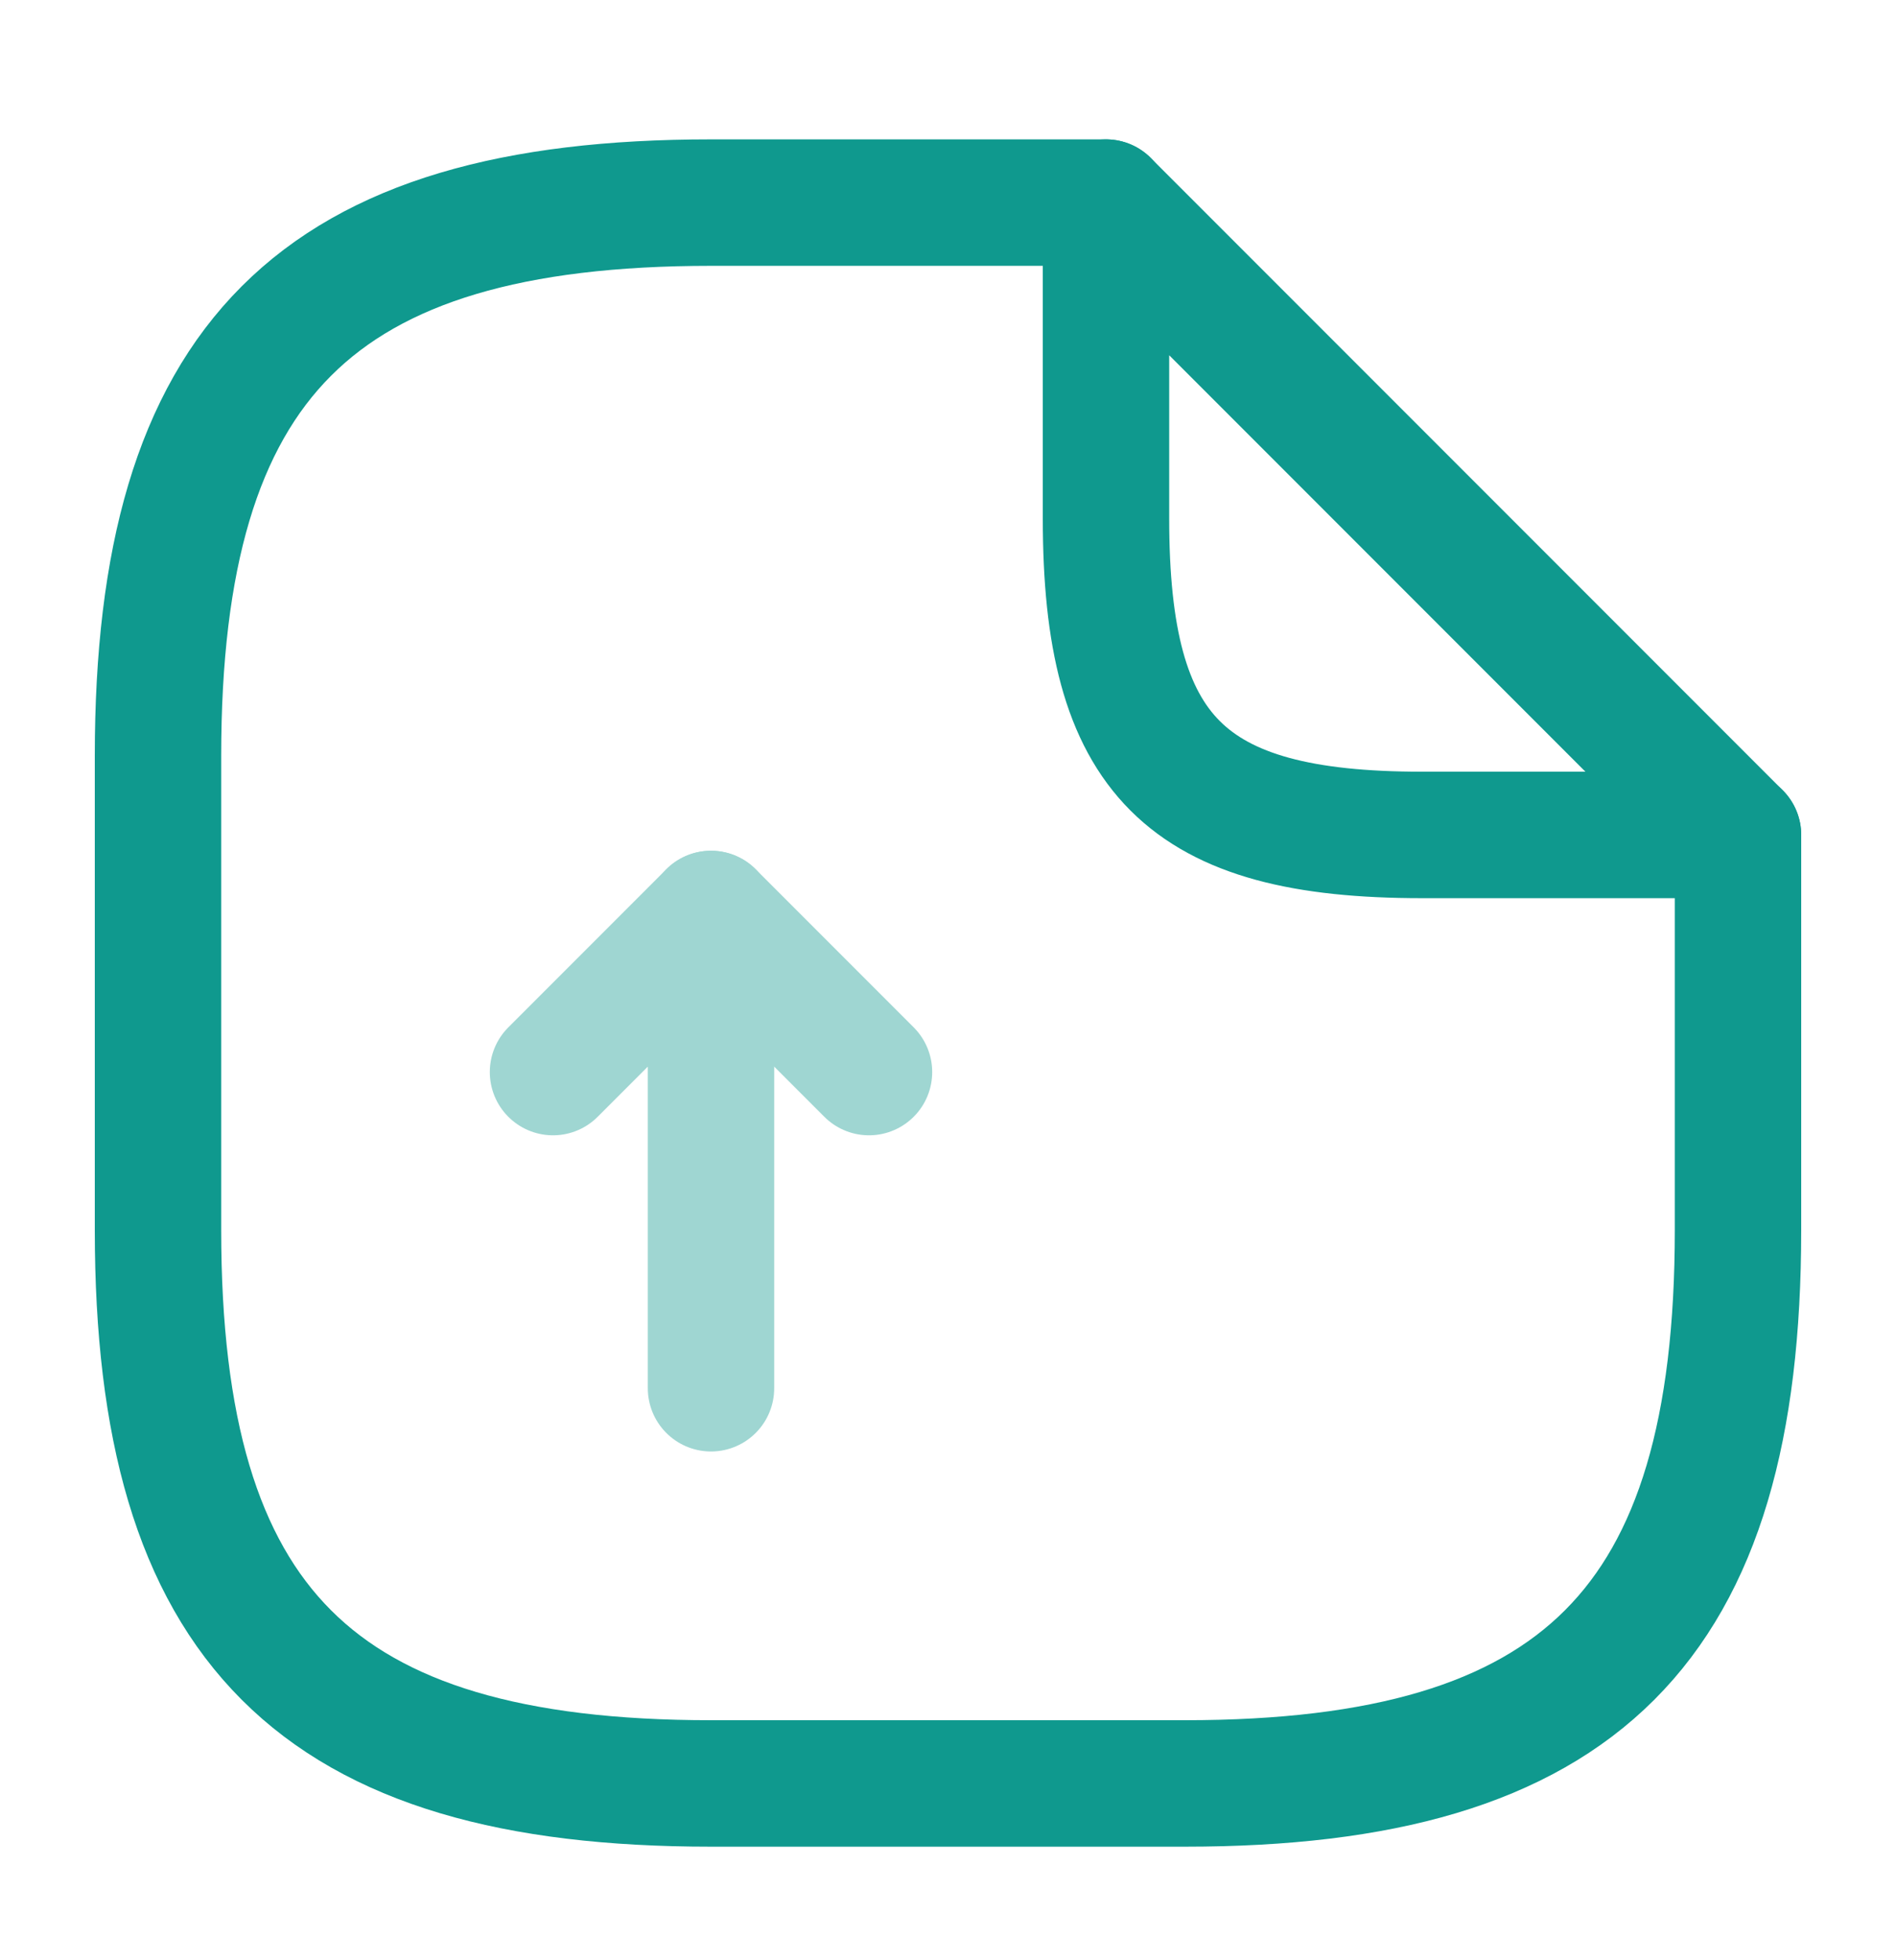 <svg width="30" height="31" viewBox="0 0 30 31" fill="none" xmlns="http://www.w3.org/2000/svg">
<g id="vuesax/twotone/document-upload">
<g id="document-upload">
<g id="Group 631" opacity="0.4">
<path id="Vector" d="M11.25 21.954V14.454L8.75 16.954" stroke="#0F998E" stroke-width="2" stroke-linecap="round" stroke-linejoin="round"/>
<path id="Vector_2" d="M11.25 14.454L13.75 16.954" stroke="#0F998E" stroke-width="2" stroke-linecap="round" stroke-linejoin="round"/>
</g>
<path id="Vector_3" d="M27.5 13.204V19.454C27.5 25.704 25 28.204 18.75 28.204H11.25C5 28.204 2.5 25.704 2.5 19.454V11.954C2.5 5.704 5 3.204 11.25 3.204H17.5" stroke="#0F998E" stroke-width="2" stroke-linecap="round" stroke-linejoin="round"/>
<path id="Vector_4" d="M27.5 13.204H22.5C18.75 13.204 17.5 11.954 17.5 8.204V3.204L27.5 13.204Z" stroke="#0F998E" stroke-width="2" stroke-linecap="round" stroke-linejoin="round"/>
</g>
</g>
</svg>
